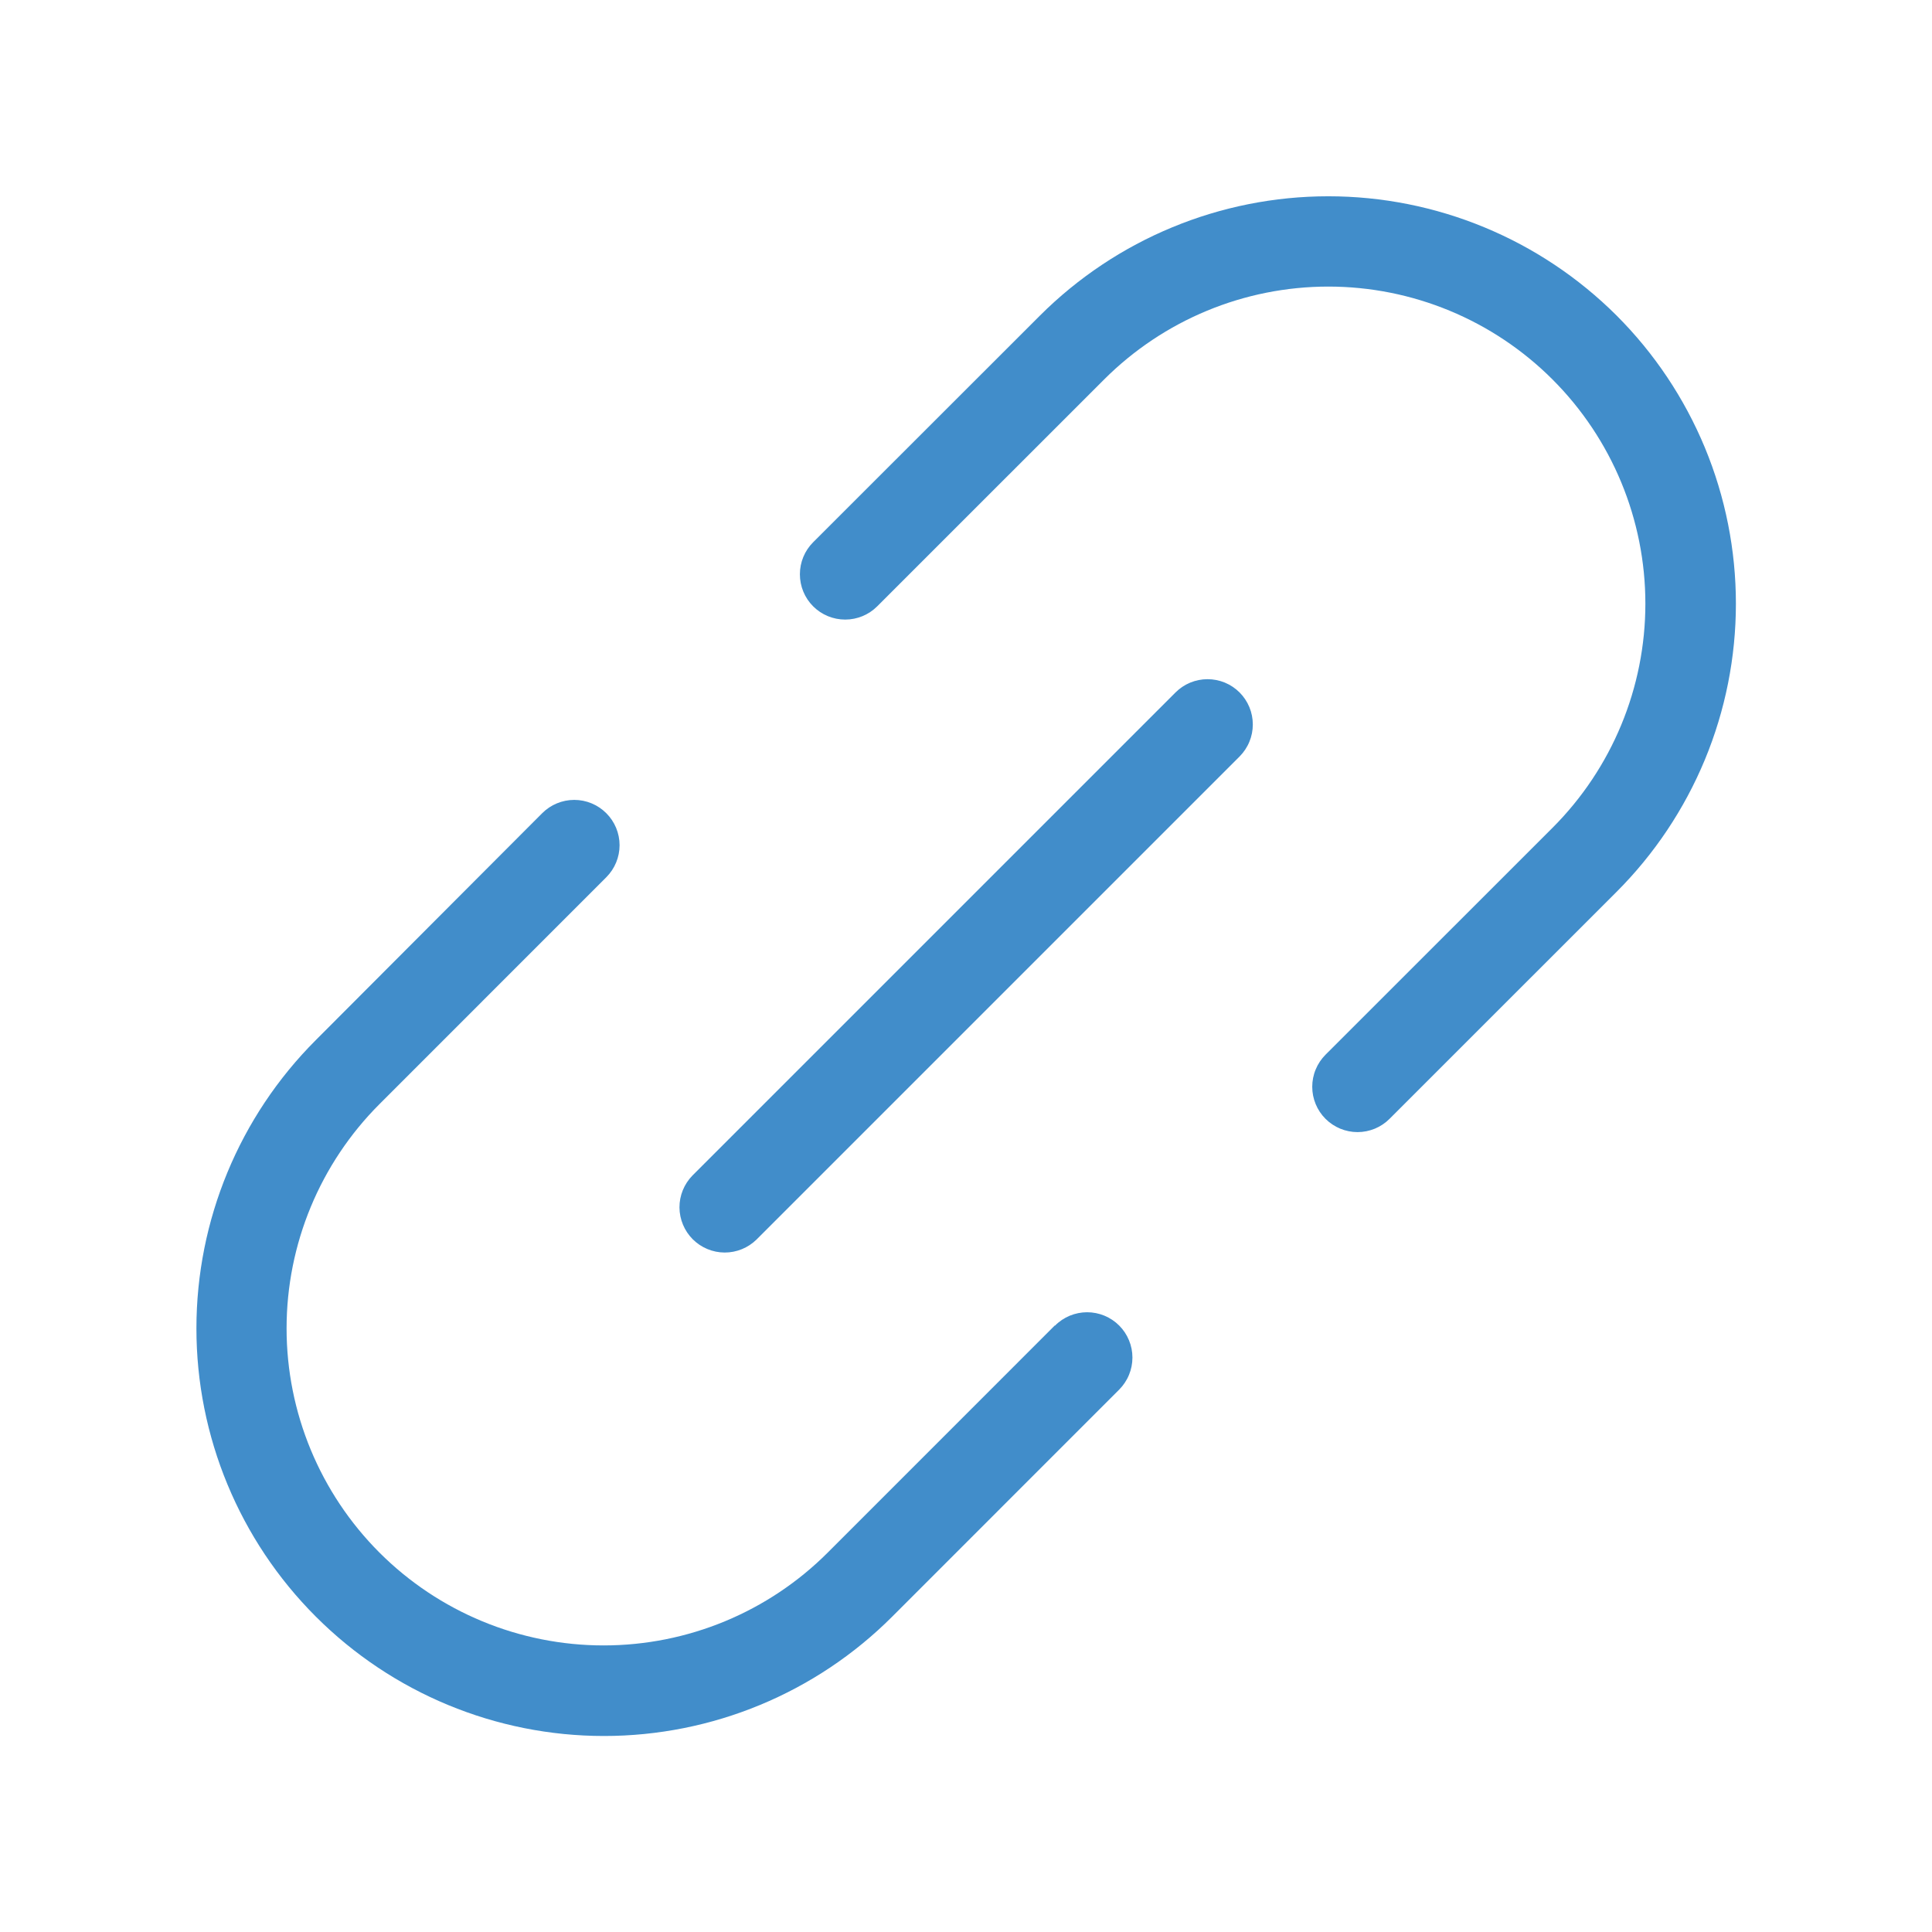 <svg width="42" height="42" viewBox="0 0 42 42" fill="none" xmlns="http://www.w3.org/2000/svg">
<g id="LinkSimple">
<path id="Vector" d="M26.947 15.053C27.038 15.144 27.111 15.253 27.16 15.372C27.21 15.492 27.235 15.62 27.235 15.749C27.235 15.879 27.21 16.007 27.16 16.126C27.111 16.246 27.038 16.354 26.947 16.446L16.447 26.946C16.262 27.128 16.012 27.23 15.752 27.229C15.493 27.228 15.244 27.124 15.06 26.941C14.877 26.757 14.773 26.509 14.771 26.249C14.77 25.989 14.872 25.74 15.054 25.554L25.554 15.054C25.645 14.963 25.753 14.89 25.873 14.84C25.992 14.791 26.12 14.765 26.25 14.765C26.379 14.765 26.507 14.79 26.627 14.839C26.747 14.889 26.855 14.961 26.947 15.053ZM35.142 6.858C33.478 5.199 31.225 4.267 28.876 4.267C26.527 4.267 24.273 5.199 22.61 6.858L17.677 11.788C17.492 11.973 17.389 12.223 17.389 12.484C17.389 12.746 17.492 12.996 17.677 13.181C17.862 13.366 18.112 13.469 18.374 13.469C18.635 13.469 18.885 13.366 19.07 13.181L24.003 8.249C25.296 6.957 27.049 6.23 28.877 6.23C30.705 6.23 32.458 6.957 33.75 8.249C35.043 9.542 35.769 11.295 35.769 13.123C35.769 14.95 35.043 16.703 33.75 17.996L28.815 22.929C28.724 23.021 28.651 23.129 28.602 23.249C28.552 23.368 28.527 23.497 28.527 23.626C28.527 23.755 28.552 23.883 28.602 24.003C28.651 24.122 28.724 24.231 28.815 24.322C28.907 24.414 29.015 24.486 29.135 24.536C29.254 24.585 29.382 24.611 29.512 24.611C29.641 24.611 29.769 24.585 29.889 24.536C30.008 24.486 30.117 24.414 30.208 24.322L35.142 19.389C35.965 18.566 36.617 17.589 37.063 16.514C37.508 15.439 37.737 14.287 37.737 13.123C37.737 11.96 37.508 10.807 37.063 9.732C36.617 8.657 35.965 7.681 35.142 6.858ZM22.929 28.816L17.995 33.751C16.703 35.044 14.95 35.77 13.122 35.77C11.294 35.77 9.541 35.044 8.248 33.751C6.956 32.458 6.23 30.705 6.23 28.878C6.23 27.05 6.956 25.297 8.248 24.004L13.18 19.071C13.365 18.886 13.469 18.635 13.469 18.374C13.469 18.113 13.365 17.862 13.18 17.678C12.995 17.493 12.745 17.389 12.484 17.389C12.223 17.389 11.972 17.493 11.787 17.678L6.865 22.611C5.203 24.273 4.27 26.527 4.27 28.877C4.269 31.227 5.203 33.481 6.865 35.143C8.526 36.805 10.78 37.739 13.13 37.739C15.48 37.739 17.735 36.806 19.396 35.144L24.33 30.209C24.421 30.117 24.494 30.009 24.543 29.889C24.593 29.77 24.618 29.642 24.618 29.512C24.618 29.383 24.593 29.255 24.543 29.136C24.494 29.016 24.421 28.907 24.33 28.816C24.238 28.724 24.13 28.652 24.01 28.602C23.891 28.553 23.763 28.527 23.633 28.527C23.504 28.527 23.376 28.553 23.256 28.602C23.137 28.652 23.028 28.724 22.937 28.816H22.929Z" fill="#418DCA"/>
</g>
</svg>
